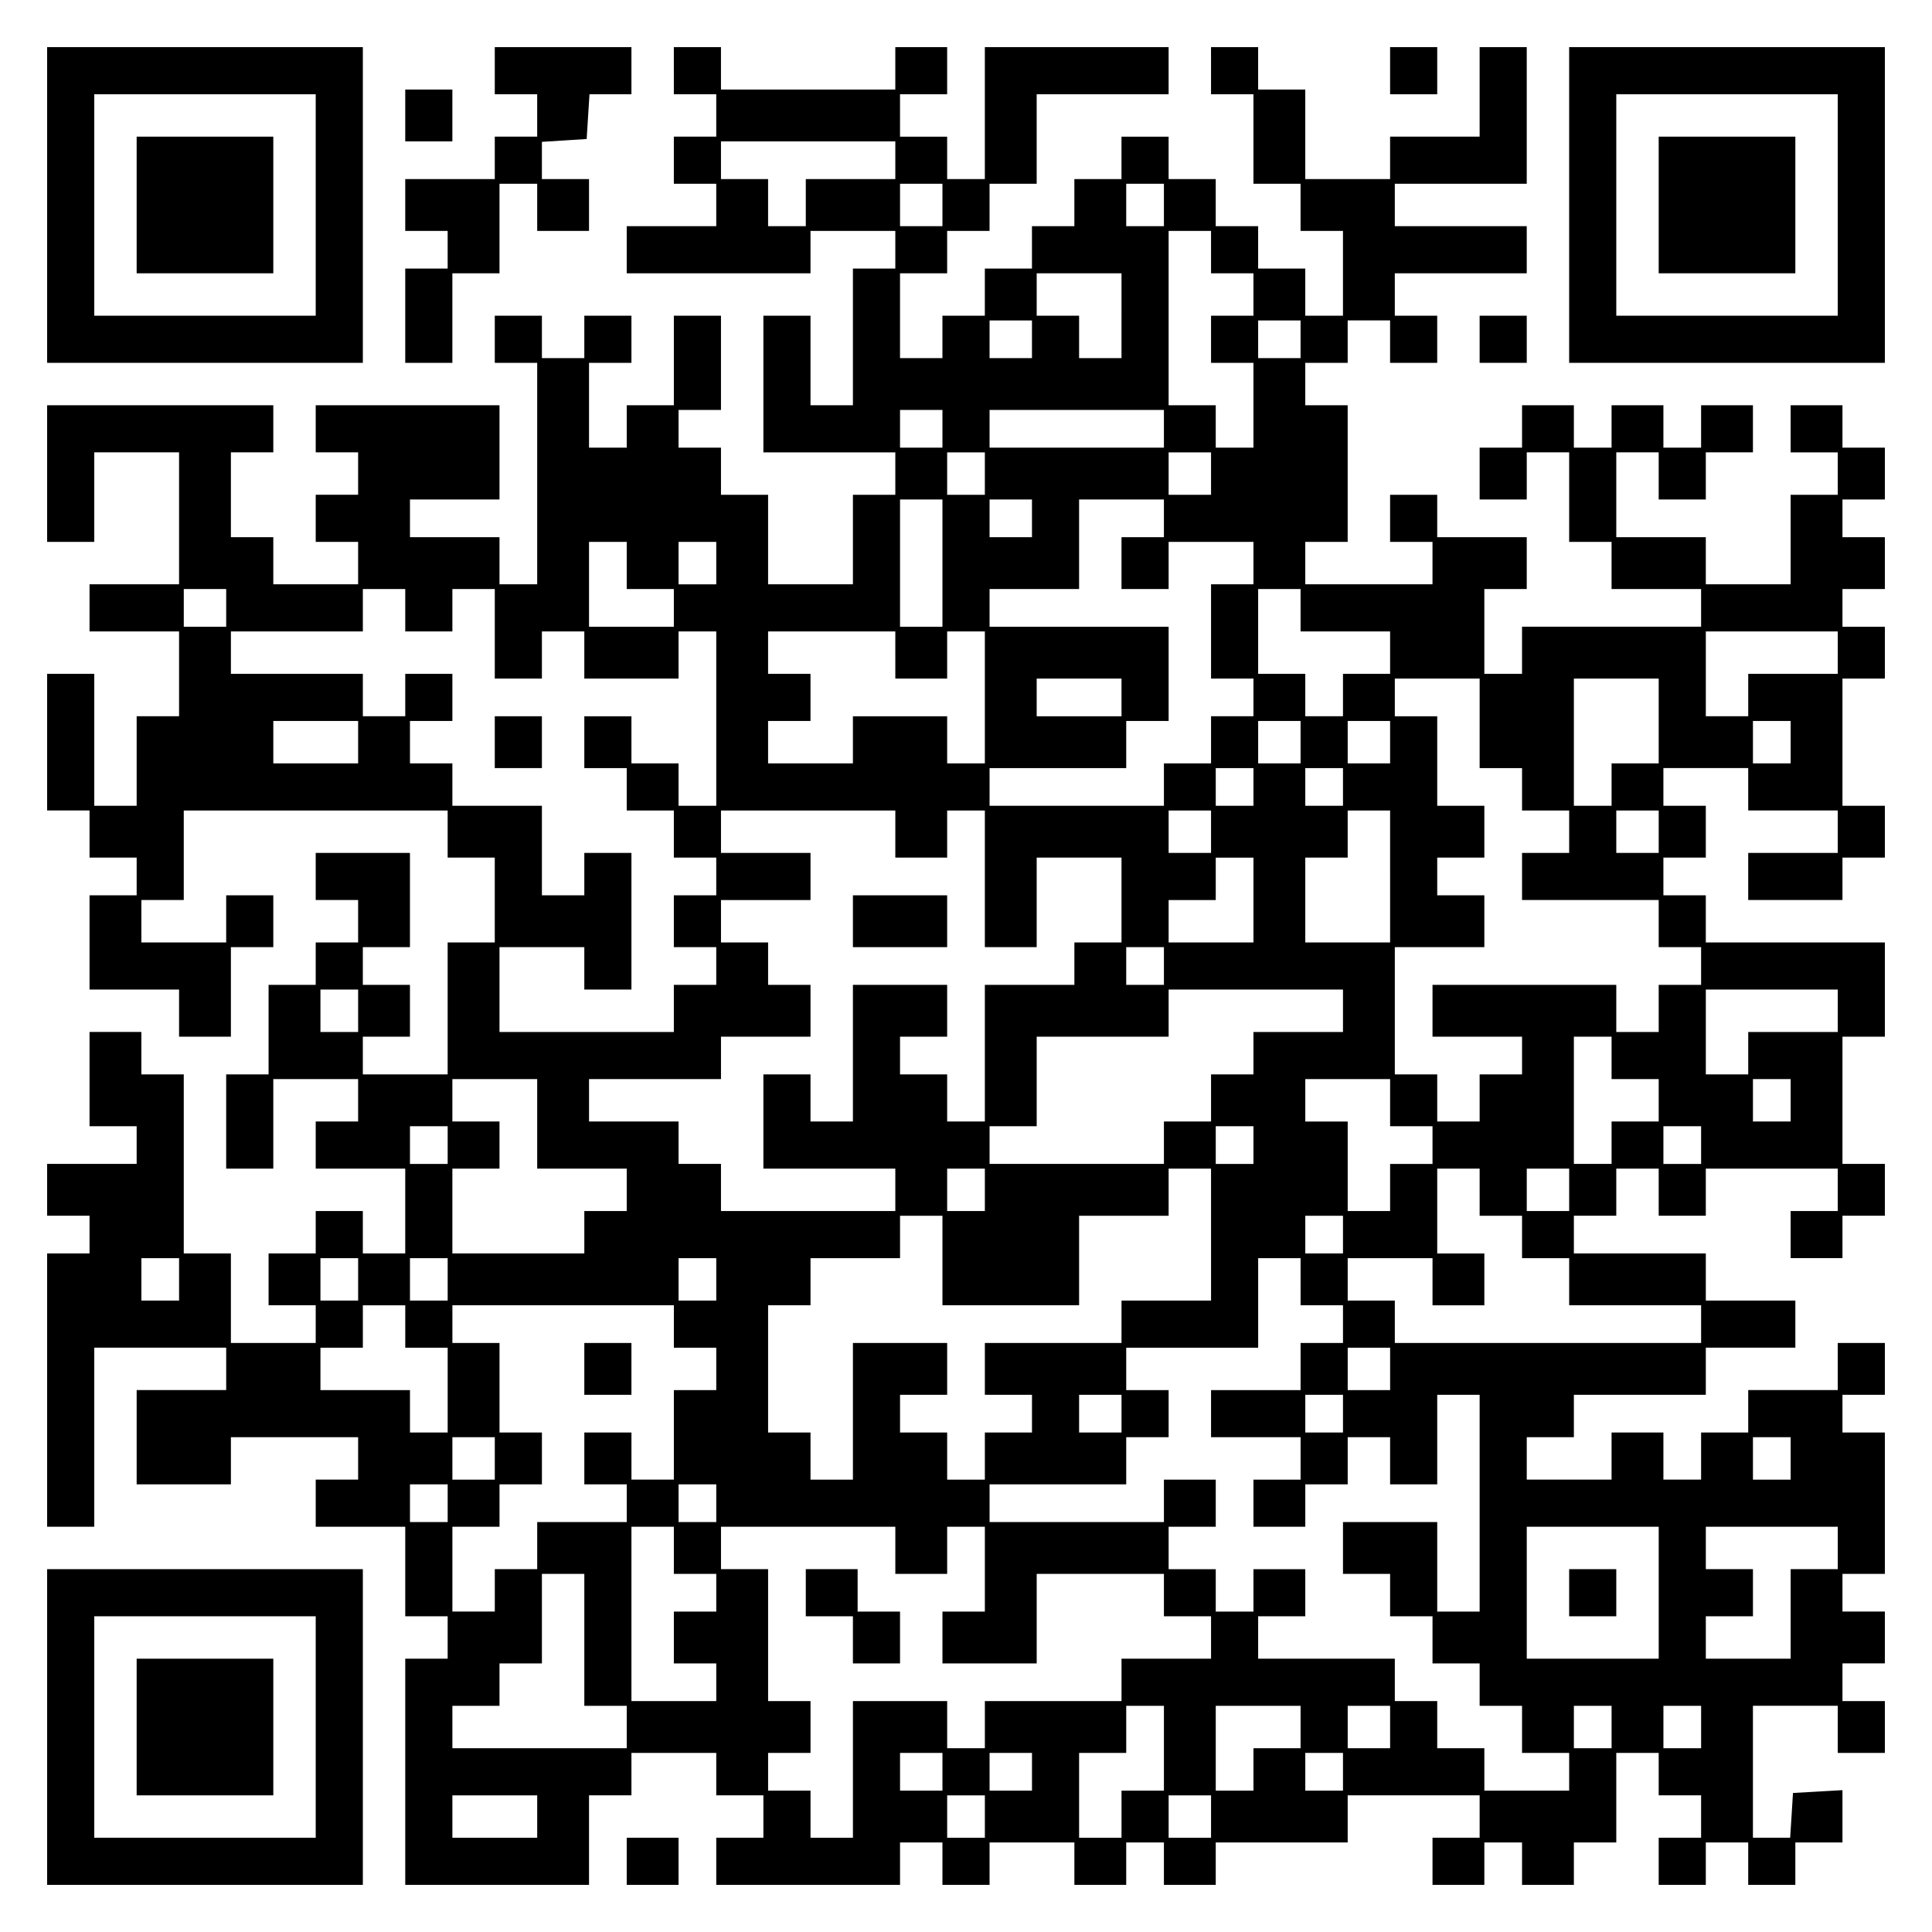 <?xml version="1.0" encoding="UTF-8" standalone="yes"?>
<svg version="1.0" xmlns="http://www.w3.org/2000/svg" width="100mm" height="100mm" viewBox="0 0 410 410" preserveAspectRatio="xMidYMid meet">
  <g transform="translate(0,410) scale(0.1,-0.1)" fill="#000000" stroke="none">
    <path d="M100 3665 l0 -335 335 0 335 0 0 335 0 335 -335 0 -335 0 0 -335z
m570 0 l0 -235 -235 0 -235 0 0 235 0 235 235 0 235 0 0 -235z"/>
    <path d="M290 3665 l0 -145 145 0 145 0 0 145 0 145 -145 0 -145 0 0 -145z"/>
    <path d="M1050 3950 l0 -50 45 0 45 0 0 -45 0 -45 -45 0 -45 0 0 -45 0 -45
-95 0 -95 0 0 -55 0 -55 45 0 45 0 0 -40 0 -40 -45 0 -45 0 0 -100 0 -100 50
0 50 0 0 95 0 95 50 0 50 0 0 95 0 95 40 0 40 0 0 -50 0 -50 55 0 55 0 0 55 0
55 -50 0 -50 0 0 39 0 40 48 3 47 3 3 48 3 47 45 0 44 0 0 50 0 50 -145 0
-145 0 0 -50z"/>
    <path d="M1430 3950 l0 -50 45 0 45 0 0 -45 0 -45 -45 0 -45 0 0 -50 0 -50 45
0 45 0 0 -45 0 -45 -95 0 -95 0 0 -50 0 -50 195 0 195 0 0 45 0 45 90 0 90 0
0 -40 0 -40 -45 0 -45 0 0 -145 0 -145 -45 0 -45 0 0 95 0 95 -50 0 -50 0 0
-145 0 -145 140 0 140 0 0 -45 0 -45 -45 0 -45 0 0 -95 0 -95 -90 0 -90 0 0
95 0 95 -50 0 -50 0 0 50 0 50 -45 0 -45 0 0 40 0 40 45 0 45 0 0 100 0 100
-50 0 -50 0 0 -95 0 -95 -50 0 -50 0 0 -45 0 -45 -40 0 -40 0 0 90 0 90 45 0
45 0 0 50 0 50 -50 0 -50 0 0 -45 0 -45 -45 0 -45 0 0 45 0 45 -50 0 -50 0 0
-50 0 -50 45 0 45 0 0 -235 0 -235 -40 0 -40 0 0 50 0 50 -95 0 -95 0 0 40 0
40 95 0 95 0 0 100 0 100 -195 0 -195 0 0 -50 0 -50 45 0 45 0 0 -45 0 -45
-45 0 -45 0 0 -50 0 -50 45 0 45 0 0 -45 0 -45 -90 0 -90 0 0 50 0 50 -45 0
-45 0 0 90 0 90 45 0 45 0 0 50 0 50 -240 0 -240 0 0 -145 0 -145 50 0 50 0 0
95 0 95 90 0 90 0 0 -140 0 -140 -95 0 -95 0 0 -50 0 -50 95 0 95 0 0 -90 0
-90 -45 0 -45 0 0 -95 0 -95 -45 0 -45 0 0 140 0 140 -50 0 -50 0 0 -145 0
-145 45 0 45 0 0 -50 0 -50 50 0 50 0 0 -40 0 -40 -50 0 -50 0 0 -100 0 -100
95 0 95 0 0 -50 0 -50 55 0 55 0 0 95 0 95 45 0 45 0 0 55 0 55 -50 0 -50 0 0
-50 0 -50 -90 0 -90 0 0 45 0 45 45 0 45 0 0 95 0 95 280 0 280 0 0 -50 0 -50
50 0 50 0 0 -90 0 -90 -50 0 -50 0 0 -140 0 -140 -90 0 -90 0 0 40 0 40 50 0
50 0 0 55 0 55 -50 0 -50 0 0 40 0 40 50 0 50 0 0 100 0 100 -100 0 -100 0 0
-50 0 -50 45 0 45 0 0 -45 0 -45 -45 0 -45 0 0 -45 0 -45 -50 0 -50 0 0 -95 0
-95 -45 0 -45 0 0 -100 0 -100 50 0 50 0 0 95 0 95 90 0 90 0 0 -45 0 -45 -45
0 -45 0 0 -50 0 -50 95 0 95 0 0 -90 0 -90 -45 0 -45 0 0 45 0 45 -50 0 -50 0
0 -45 0 -45 -50 0 -50 0 0 -55 0 -55 50 0 50 0 0 -40 0 -40 -90 0 -90 0 0 95
0 95 -50 0 -50 0 0 190 0 190 -45 0 -45 0 0 45 0 45 -55 0 -55 0 0 -100 0
-100 50 0 50 0 0 -40 0 -40 -95 0 -95 0 0 -55 0 -55 45 0 45 0 0 -40 0 -40
-45 0 -45 0 0 -290 0 -290 50 0 50 0 0 190 0 190 140 0 140 0 0 -45 0 -45 -95
0 -95 0 0 -100 0 -100 100 0 100 0 0 50 0 50 135 0 135 0 0 -45 0 -45 -45 0
-45 0 0 -50 0 -50 95 0 95 0 0 -95 0 -95 45 0 45 0 0 -45 0 -45 -45 0 -45 0 0
-240 0 -240 195 0 195 0 0 95 0 95 45 0 45 0 0 45 0 45 90 0 90 0 0 -45 0 -45
50 0 50 0 0 -45 0 -45 -50 0 -50 0 0 -50 0 -50 195 0 195 0 0 45 0 45 45 0 45
0 0 -45 0 -45 50 0 50 0 0 45 0 45 90 0 90 0 0 -45 0 -45 55 0 55 0 0 45 0 45
40 0 40 0 0 -45 0 -45 55 0 55 0 0 45 0 45 140 0 140 0 0 50 0 50 140 0 140 0
0 -45 0 -45 -50 0 -50 0 0 -50 0 -50 55 0 55 0 0 45 0 45 40 0 40 0 0 -45 0
-45 55 0 55 0 0 45 0 45 45 0 45 0 0 95 0 95 45 0 45 0 0 -45 0 -45 45 0 45 0
0 -45 0 -45 -45 0 -45 0 0 -50 0 -50 50 0 50 0 0 45 0 45 45 0 45 0 0 -45 0
-45 50 0 50 0 0 45 0 45 50 0 50 0 0 56 0 55 -52 -3 -53 -3 -3 -48 -3 -47 -40
0 -39 0 0 140 0 140 90 0 90 0 0 -50 0 -50 50 0 50 0 0 55 0 55 -45 0 -45 0 0
40 0 40 45 0 45 0 0 55 0 55 -45 0 -45 0 0 40 0 40 45 0 45 0 0 150 0 150 -45
0 -45 0 0 40 0 40 45 0 45 0 0 55 0 55 -50 0 -50 0 0 -50 0 -50 -95 0 -95 0 0
-45 0 -45 -50 0 -50 0 0 -50 0 -50 -40 0 -40 0 0 50 0 50 -55 0 -55 0 0 -50 0
-50 -90 0 -90 0 0 45 0 45 50 0 50 0 0 45 0 45 140 0 140 0 0 50 0 50 95 0 95
0 0 50 0 50 -95 0 -95 0 0 50 0 50 -140 0 -140 0 0 40 0 40 45 0 45 0 0 50 0
50 45 0 45 0 0 -50 0 -50 50 0 50 0 0 50 0 50 140 0 140 0 0 -45 0 -45 -50 0
-50 0 0 -50 0 -50 55 0 55 0 0 45 0 45 45 0 45 0 0 55 0 55 -45 0 -45 0 0 135
0 135 45 0 45 0 0 100 0 100 -190 0 -190 0 0 50 0 50 -45 0 -45 0 0 40 0 40
45 0 45 0 0 55 0 55 -45 0 -45 0 0 40 0 40 90 0 90 0 0 -45 0 -45 95 0 95 0 0
-45 0 -45 -95 0 -95 0 0 -50 0 -50 100 0 100 0 0 45 0 45 45 0 45 0 0 55 0 55
-45 0 -45 0 0 135 0 135 45 0 45 0 0 55 0 55 -45 0 -45 0 0 40 0 40 45 0 45 0
0 55 0 55 -45 0 -45 0 0 40 0 40 45 0 45 0 0 55 0 55 -45 0 -45 0 0 45 0 45
-55 0 -55 0 0 -50 0 -50 50 0 50 0 0 -45 0 -45 -50 0 -50 0 0 -95 0 -95 -90 0
-90 0 0 50 0 50 -95 0 -95 0 0 90 0 90 45 0 45 0 0 -50 0 -50 50 0 50 0 0 50
0 50 50 0 50 0 0 50 0 50 -55 0 -55 0 0 -45 0 -45 -40 0 -40 0 0 45 0 45 -55
0 -55 0 0 -45 0 -45 -40 0 -40 0 0 45 0 45 -55 0 -55 0 0 -45 0 -45 -45 0 -45
0 0 -55 0 -55 50 0 50 0 0 50 0 50 45 0 45 0 0 -95 0 -95 45 0 45 0 0 -50 0
-50 95 0 95 0 0 -40 0 -40 -190 0 -190 0 0 -50 0 -50 -40 0 -40 0 0 90 0 90
45 0 45 0 0 55 0 55 -95 0 -95 0 0 45 0 45 -50 0 -50 0 0 -50 0 -50 45 0 45 0
0 -45 0 -45 -135 0 -135 0 0 45 0 45 45 0 45 0 0 145 0 145 -45 0 -45 0 0 45
0 45 45 0 45 0 0 45 0 45 45 0 45 0 0 -45 0 -45 50 0 50 0 0 50 0 50 -45 0
-45 0 0 45 0 45 140 0 140 0 0 50 0 50 -140 0 -140 0 0 45 0 45 140 0 140 0 0
145 0 145 -50 0 -50 0 0 -95 0 -95 -95 0 -95 0 0 -45 0 -45 -90 0 -90 0 0 95
0 95 -50 0 -50 0 0 45 0 45 -50 0 -50 0 0 -50 0 -50 45 0 45 0 0 -95 0 -95 50
0 50 0 0 -50 0 -50 45 0 45 0 0 -90 0 -90 -40 0 -40 0 0 50 0 50 -50 0 -50 0
0 45 0 45 -45 0 -45 0 0 50 0 50 -50 0 -50 0 0 45 0 45 -50 0 -50 0 0 -45 0
-45 -50 0 -50 0 0 -50 0 -50 -45 0 -45 0 0 -45 0 -45 -50 0 -50 0 0 -50 0 -50
-45 0 -45 0 0 -45 0 -45 -45 0 -45 0 0 90 0 90 50 0 50 0 0 45 0 45 45 0 45 0
0 50 0 50 50 0 50 0 0 95 0 95 140 0 140 0 0 50 0 50 -195 0 -195 0 0 -140 0
-140 -40 0 -40 0 0 45 0 45 -50 0 -50 0 0 45 0 45 50 0 50 0 0 50 0 50 -55 0
-55 0 0 -45 0 -45 -185 0 -185 0 0 45 0 45 -50 0 -50 0 0 -50z m470 -190 l0
-40 -95 0 -95 0 0 -50 0 -50 -40 0 -40 0 0 50 0 50 -50 0 -50 0 0 40 0 40 185
0 185 0 0 -40z m100 -95 l0 -45 -45 0 -45 0 0 45 0 45 45 0 45 0 0 -45z m470
0 l0 -45 -40 0 -40 0 0 45 0 45 40 0 40 0 0 -45z m100 -100 l0 -45 45 0 45 0
0 -45 0 -45 -45 0 -45 0 0 -50 0 -50 45 0 45 0 0 -90 0 -90 -40 0 -40 0 0 45
0 45 -50 0 -50 0 0 185 0 185 45 0 45 0 0 -45z m-190 -135 l0 -90 -45 0 -45 0
0 45 0 45 -45 0 -45 0 0 45 0 45 90 0 90 0 0 -90z m-190 -50 l0 -40 -45 0 -45
0 0 40 0 40 45 0 45 0 0 -40z m570 0 l0 -40 -45 0 -45 0 0 40 0 40 45 0 45 0
0 -40z m-760 -190 l0 -40 -45 0 -45 0 0 40 0 40 45 0 45 0 0 -40z m470 0 l0
-40 -185 0 -185 0 0 40 0 40 185 0 185 0 0 -40z m-380 -95 l0 -45 -40 0 -40 0
0 45 0 45 40 0 40 0 0 -45z m480 0 l0 -45 -45 0 -45 0 0 45 0 45 45 0 45 0 0
-45z m-570 -190 l0 -135 -45 0 -45 0 0 135 0 135 45 0 45 0 0 -135z m190 95
l0 -40 -45 0 -45 0 0 40 0 40 45 0 45 0 0 -40z m280 0 l0 -40 -45 0 -45 0 0
-55 0 -55 50 0 50 0 0 50 0 50 90 0 90 0 0 -45 0 -45 -45 0 -45 0 0 -100 0
-100 45 0 45 0 0 -40 0 -40 -45 0 -45 0 0 -50 0 -50 -50 0 -50 0 0 -45 0 -45
-185 0 -185 0 0 40 0 40 145 0 145 0 0 50 0 50 45 0 45 0 0 100 0 100 -190 0
-190 0 0 40 0 40 95 0 95 0 0 95 0 95 90 0 90 0 0 -40z m-1140 -100 l0 -50 50
0 50 0 0 -40 0 -40 -90 0 -90 0 0 90 0 90 40 0 40 0 0 -50z m190 5 l0 -45 -40
0 -40 0 0 45 0 45 40 0 40 0 0 -45z m-1040 -95 l0 -40 -45 0 -45 0 0 40 0 40
45 0 45 0 0 -40z m380 -5 l0 -45 50 0 50 0 0 45 0 45 45 0 45 0 0 -95 0 -95
50 0 50 0 0 50 0 50 45 0 45 0 0 -50 0 -50 100 0 100 0 0 50 0 50 40 0 40 0 0
-185 0 -185 -40 0 -40 0 0 45 0 45 -50 0 -50 0 0 50 0 50 -50 0 -50 0 0 -55 0
-55 45 0 45 0 0 -45 0 -45 50 0 50 0 0 -50 0 -50 45 0 45 0 0 -40 0 -40 -45 0
-45 0 0 -55 0 -55 45 0 45 0 0 -40 0 -40 -45 0 -45 0 0 -50 0 -50 -185 0 -185
0 0 90 0 90 90 0 90 0 0 -45 0 -45 50 0 50 0 0 145 0 145 -50 0 -50 0 0 -45 0
-45 -45 0 -45 0 0 95 0 95 -95 0 -95 0 0 45 0 45 -45 0 -45 0 0 45 0 45 45 0
45 0 0 50 0 50 -50 0 -50 0 0 -45 0 -45 -45 0 -45 0 0 45 0 45 -140 0 -140 0
0 45 0 45 140 0 140 0 0 45 0 45 45 0 45 0 0 -45z m1900 0 l0 -45 95 0 95 0 0
-45 0 -45 -50 0 -50 0 0 -45 0 -45 -40 0 -40 0 0 45 0 45 -50 0 -50 0 0 90 0
90 45 0 45 0 0 -45z m-860 -95 l0 -50 55 0 55 0 0 50 0 50 40 0 40 0 0 -140 0
-140 -40 0 -40 0 0 50 0 50 -100 0 -100 0 0 -50 0 -50 -90 0 -90 0 0 45 0 45
45 0 45 0 0 50 0 50 -45 0 -45 0 0 45 0 45 135 0 135 0 0 -50z m2000 5 l0 -45
-95 0 -95 0 0 -45 0 -45 -45 0 -45 0 0 90 0 90 140 0 140 0 0 -45z m-1520 -95
l0 -40 -90 0 -90 0 0 40 0 40 90 0 90 0 0 -40z m760 -55 l0 -95 45 0 45 0 0
-45 0 -45 50 0 50 0 0 -45 0 -45 -50 0 -50 0 0 -50 0 -50 145 0 145 0 0 -50 0
-50 45 0 45 0 0 -40 0 -40 -45 0 -45 0 0 -50 0 -50 -45 0 -45 0 0 50 0 50
-195 0 -195 0 0 -55 0 -55 95 0 95 0 0 -40 0 -40 -45 0 -45 0 0 -50 0 -50 -45
0 -45 0 0 50 0 50 -45 0 -45 0 0 135 0 135 95 0 95 0 0 55 0 55 -50 0 -50 0 0
40 0 40 50 0 50 0 0 55 0 55 -50 0 -50 0 0 95 0 95 -45 0 -45 0 0 40 0 40 90
0 90 0 0 -95z m380 5 l0 -90 -50 0 -50 0 0 -45 0 -45 -40 0 -40 0 0 135 0 135
90 0 90 0 0 -90z m-2760 -45 l0 -45 -90 0 -90 0 0 45 0 45 90 0 90 0 0 -45z
m2000 0 l0 -45 -45 0 -45 0 0 45 0 45 45 0 45 0 0 -45z m190 0 l0 -45 -45 0
-45 0 0 45 0 45 45 0 45 0 0 -45z m850 0 l0 -45 -40 0 -40 0 0 45 0 45 40 0
40 0 0 -45z m-1140 -95 l0 -40 -40 0 -40 0 0 40 0 40 40 0 40 0 0 -40z m190 0
l0 -40 -40 0 -40 0 0 40 0 40 40 0 40 0 0 -40z m-950 -100 l0 -50 55 0 55 0 0
50 0 50 40 0 40 0 0 -145 0 -145 55 0 55 0 0 95 0 95 90 0 90 0 0 -90 0 -90
-50 0 -50 0 0 -45 0 -45 -95 0 -95 0 0 -145 0 -145 -40 0 -40 0 0 50 0 50 -50
0 -50 0 0 40 0 40 50 0 50 0 0 55 0 55 -100 0 -100 0 0 -145 0 -145 -45 0 -45
0 0 50 0 50 -50 0 -50 0 0 -100 0 -100 140 0 140 0 0 -45 0 -45 -185 0 -185 0
0 50 0 50 -45 0 -45 0 0 45 0 45 -95 0 -95 0 0 45 0 45 140 0 140 0 0 45 0 45
95 0 95 0 0 55 0 55 -45 0 -45 0 0 45 0 45 -50 0 -50 0 0 45 0 45 95 0 95 0 0
50 0 50 -95 0 -95 0 0 45 0 45 185 0 185 0 0 -50z m670 5 l0 -45 -45 0 -45 0
0 45 0 45 45 0 45 0 0 -45z m380 -95 l0 -140 -90 0 -90 0 0 90 0 90 45 0 45 0
0 50 0 50 45 0 45 0 0 -140z m570 95 l0 -45 -45 0 -45 0 0 45 0 45 45 0 45 0
0 -45z m-860 -145 l0 -90 -90 0 -90 0 0 45 0 45 50 0 50 0 0 45 0 45 40 0 40
0 0 -90z m-190 -140 l0 -40 -40 0 -40 0 0 40 0 40 40 0 40 0 0 -40z m-1710
-95 l0 -45 -40 0 -40 0 0 45 0 45 40 0 40 0 0 -45z m2090 0 l0 -45 -95 0 -95
0 0 -45 0 -45 -45 0 -45 0 0 -50 0 -50 -50 0 -50 0 0 -45 0 -45 -185 0 -185 0
0 40 0 40 50 0 50 0 0 95 0 95 140 0 140 0 0 50 0 50 185 0 185 0 0 -45z
m1050 0 l0 -45 -95 0 -95 0 0 -45 0 -45 -45 0 -45 0 0 90 0 90 140 0 140 0 0
-45z m-480 -100 l0 -45 50 0 50 0 0 -45 0 -45 -50 0 -50 0 0 -45 0 -45 -40 0
-40 0 0 135 0 135 40 0 40 0 0 -45z m-2280 -140 l0 -95 95 0 95 0 0 -45 0 -45
-45 0 -45 0 0 -45 0 -45 -140 0 -140 0 0 90 0 90 50 0 50 0 0 50 0 50 -50 0
-50 0 0 45 0 45 90 0 90 0 0 -95z m1810 45 l0 -50 45 0 45 0 0 -40 0 -40 -45
0 -45 0 0 -50 0 -50 -45 0 -45 0 0 95 0 95 -45 0 -45 0 0 45 0 45 90 0 90 0 0
-50z m850 5 l0 -45 -40 0 -40 0 0 45 0 45 40 0 40 0 0 -45z m-2850 -95 l0 -40
-40 0 -40 0 0 40 0 40 40 0 40 0 0 -40z m1710 0 l0 -40 -40 0 -40 0 0 40 0 40
40 0 40 0 0 -40z m950 0 l0 -40 -40 0 -40 0 0 40 0 40 40 0 40 0 0 -40z
m-1520 -95 l0 -45 -40 0 -40 0 0 45 0 45 40 0 40 0 0 -45z m480 -95 l0 -140
-95 0 -95 0 0 -45 0 -45 -145 0 -145 0 0 -55 0 -55 50 0 50 0 0 -40 0 -40 -50
0 -50 0 0 -50 0 -50 -40 0 -40 0 0 50 0 50 -50 0 -50 0 0 40 0 40 50 0 50 0 0
55 0 55 -100 0 -100 0 0 -145 0 -145 -45 0 -45 0 0 50 0 50 -45 0 -45 0 0 135
0 135 45 0 45 0 0 50 0 50 95 0 95 0 0 45 0 45 45 0 45 0 0 -95 0 -95 145 0
145 0 0 95 0 95 95 0 95 0 0 50 0 50 45 0 45 0 0 -140z m570 90 l0 -50 45 0
45 0 0 -45 0 -45 50 0 50 0 0 -50 0 -50 140 0 140 0 0 -40 0 -40 -325 0 -325
0 0 45 0 45 -50 0 -50 0 0 45 0 45 90 0 90 0 0 -50 0 -50 55 0 55 0 0 55 0 55
-50 0 -50 0 0 90 0 90 45 0 45 0 0 -50z m190 5 l0 -45 -45 0 -45 0 0 45 0 45
45 0 45 0 0 -45z m-480 -95 l0 -40 -40 0 -40 0 0 40 0 40 40 0 40 0 0 -40z
m-2470 -95 l0 -45 -40 0 -40 0 0 45 0 45 40 0 40 0 0 -45z m380 0 l0 -45 -40
0 -40 0 0 45 0 45 40 0 40 0 0 -45z m190 0 l0 -45 -40 0 -40 0 0 45 0 45 40 0
40 0 0 -45z m570 0 l0 -45 -40 0 -40 0 0 45 0 45 40 0 40 0 0 -45z m1240 -5
l0 -50 45 0 45 0 0 -40 0 -40 -45 0 -45 0 0 -50 0 -50 -95 0 -95 0 0 -50 0
-50 95 0 95 0 0 -45 0 -45 -50 0 -50 0 0 -50 0 -50 55 0 55 0 0 45 0 45 45 0
45 0 0 50 0 50 45 0 45 0 0 -50 0 -50 50 0 50 0 0 95 0 95 45 0 45 0 0 -230 0
-230 -45 0 -45 0 0 95 0 95 -100 0 -100 0 0 -55 0 -55 50 0 50 0 0 -45 0 -45
45 0 45 0 0 -50 0 -50 50 0 50 0 0 -45 0 -45 45 0 45 0 0 -50 0 -50 50 0 50 0
0 -40 0 -40 -90 0 -90 0 0 45 0 45 -50 0 -50 0 0 50 0 50 -45 0 -45 0 0 45 0
45 -145 0 -145 0 0 45 0 45 50 0 50 0 0 50 0 50 -55 0 -55 0 0 -45 0 -45 -40
0 -40 0 0 45 0 45 -50 0 -50 0 0 45 0 45 50 0 50 0 0 50 0 50 -55 0 -55 0 0
-45 0 -45 -185 0 -185 0 0 40 0 40 145 0 145 0 0 50 0 50 45 0 45 0 0 50 0 50
-45 0 -45 0 0 45 0 45 140 0 140 0 0 95 0 95 45 0 45 0 0 -50z m-1900 -95 l0
-45 45 0 45 0 0 -90 0 -90 -40 0 -40 0 0 45 0 45 -95 0 -95 0 0 45 0 45 45 0
45 0 0 45 0 45 45 0 45 0 0 -45z m570 0 l0 -45 45 0 45 0 0 -45 0 -45 -45 0
-45 0 0 -95 0 -95 -45 0 -45 0 0 50 0 50 -50 0 -50 0 0 -55 0 -55 45 0 45 0 0
-40 0 -40 -95 0 -95 0 0 -50 0 -50 -45 0 -45 0 0 -45 0 -45 -45 0 -45 0 0 90
0 90 50 0 50 0 0 45 0 45 45 0 45 0 0 55 0 55 -45 0 -45 0 0 95 0 95 -50 0
-50 0 0 40 0 40 235 0 235 0 0 -45z m1520 -90 l0 -45 -45 0 -45 0 0 45 0 45
45 0 45 0 0 -45z m-570 -95 l0 -40 -45 0 -45 0 0 40 0 40 45 0 45 0 0 -40z
m470 0 l0 -40 -40 0 -40 0 0 40 0 40 40 0 40 0 0 -40z m-1800 -95 l0 -45 -45
0 -45 0 0 45 0 45 45 0 45 0 0 -45z m2750 0 l0 -45 -40 0 -40 0 0 45 0 45 40
0 40 0 0 -45z m-2850 -95 l0 -40 -40 0 -40 0 0 40 0 40 40 0 40 0 0 -40z m570
0 l0 -40 -40 0 -40 0 0 40 0 40 40 0 40 0 0 -40z m-90 -100 l0 -50 45 0 45 0
0 -40 0 -40 -45 0 -45 0 0 -55 0 -55 45 0 45 0 0 -40 0 -40 -90 0 -90 0 0 185
0 185 45 0 45 0 0 -50z m470 0 l0 -50 55 0 55 0 0 50 0 50 40 0 40 0 0 -90 0
-90 -45 0 -45 0 0 -55 0 -55 100 0 100 0 0 95 0 95 135 0 135 0 0 -45 0 -45
50 0 50 0 0 -45 0 -45 -95 0 -95 0 0 -45 0 -45 -145 0 -145 0 0 -50 0 -50 -40
0 -40 0 0 50 0 50 -100 0 -100 0 0 -145 0 -145 -45 0 -45 0 0 50 0 50 -45 0
-45 0 0 40 0 40 45 0 45 0 0 55 0 55 -45 0 -45 0 0 140 0 140 -50 0 -50 0 0
45 0 45 185 0 185 0 0 -50z m1620 -90 l0 -140 -140 0 -140 0 0 140 0 140 140
0 140 0 0 -140z m380 95 l0 -45 -50 0 -50 0 0 -95 0 -95 -90 0 -90 0 0 45 0
45 50 0 50 0 0 50 0 50 -50 0 -50 0 0 45 0 45 140 0 140 0 0 -45z m-2660 -195
l0 -140 45 0 45 0 0 -45 0 -45 -185 0 -185 0 0 45 0 45 50 0 50 0 0 45 0 45
45 0 45 0 0 95 0 95 45 0 45 0 0 -140z m1230 -230 l0 -90 -45 0 -45 0 0 -50 0
-50 -45 0 -45 0 0 90 0 90 50 0 50 0 0 50 0 50 40 0 40 0 0 -90z m290 45 l0
-45 -50 0 -50 0 0 -45 0 -45 -40 0 -40 0 0 90 0 90 90 0 90 0 0 -45z m190 0
l0 -45 -45 0 -45 0 0 45 0 45 45 0 45 0 0 -45z m470 0 l0 -45 -40 0 -40 0 0
45 0 45 40 0 40 0 0 -45z m190 0 l0 -45 -40 0 -40 0 0 45 0 45 40 0 40 0 0
-45z m-1610 -95 l0 -40 -45 0 -45 0 0 40 0 40 45 0 45 0 0 -40z m190 0 l0 -40
-45 0 -45 0 0 40 0 40 45 0 45 0 0 -40z m660 0 l0 -40 -40 0 -40 0 0 40 0 40
40 0 40 0 0 -40z m-1710 -95 l0 -45 -90 0 -90 0 0 45 0 45 90 0 90 0 0 -45z
m950 0 l0 -45 -40 0 -40 0 0 45 0 45 40 0 40 0 0 -45z m480 0 l0 -45 -45 0
-45 0 0 45 0 45 45 0 45 0 0 -45z"/>
    <path d="M1050 2525 l0 -55 50 0 50 0 0 55 0 55 -50 0 -50 0 0 -55z"/>
    <path d="M1810 2145 l0 -55 100 0 100 0 0 55 0 55 -100 0 -100 0 0 -55z"/>
    <path d="M1240 1195 l0 -55 50 0 50 0 0 55 0 55 -50 0 -50 0 0 -55z"/>
    <path d="M1710 720 l0 -50 50 0 50 0 0 -50 0 -50 50 0 50 0 0 55 0 55 -45 0
-45 0 0 45 0 45 -55 0 -55 0 0 -50z"/>
    <path d="M3330 720 l0 -50 50 0 50 0 0 50 0 50 -50 0 -50 0 0 -50z"/>
    <path d="M2950 3950 l0 -50 50 0 50 0 0 50 0 50 -50 0 -50 0 0 -50z"/>
    <path d="M3330 3665 l0 -335 335 0 335 0 0 335 0 335 -335 0 -335 0 0 -335z
m570 0 l0 -235 -235 0 -235 0 0 235 0 235 235 0 235 0 0 -235z"/>
    <path d="M3520 3665 l0 -145 145 0 145 0 0 145 0 145 -145 0 -145 0 0 -145z"/>
    <path d="M860 3855 l0 -55 50 0 50 0 0 55 0 55 -50 0 -50 0 0 -55z"/>
    <path d="M3140 3380 l0 -50 50 0 50 0 0 50 0 50 -50 0 -50 0 0 -50z"/>
    <path d="M100 435 l0 -335 335 0 335 0 0 335 0 335 -335 0 -335 0 0 -335z
m570 0 l0 -235 -235 0 -235 0 0 235 0 235 235 0 235 0 0 -235z"/>
    <path d="M290 435 l0 -145 145 0 145 0 0 145 0 145 -145 0 -145 0 0 -145z"/>
    <path d="M1330 150 l0 -50 55 0 55 0 0 50 0 50 -55 0 -55 0 0 -50z"/>
  </g>
</svg>